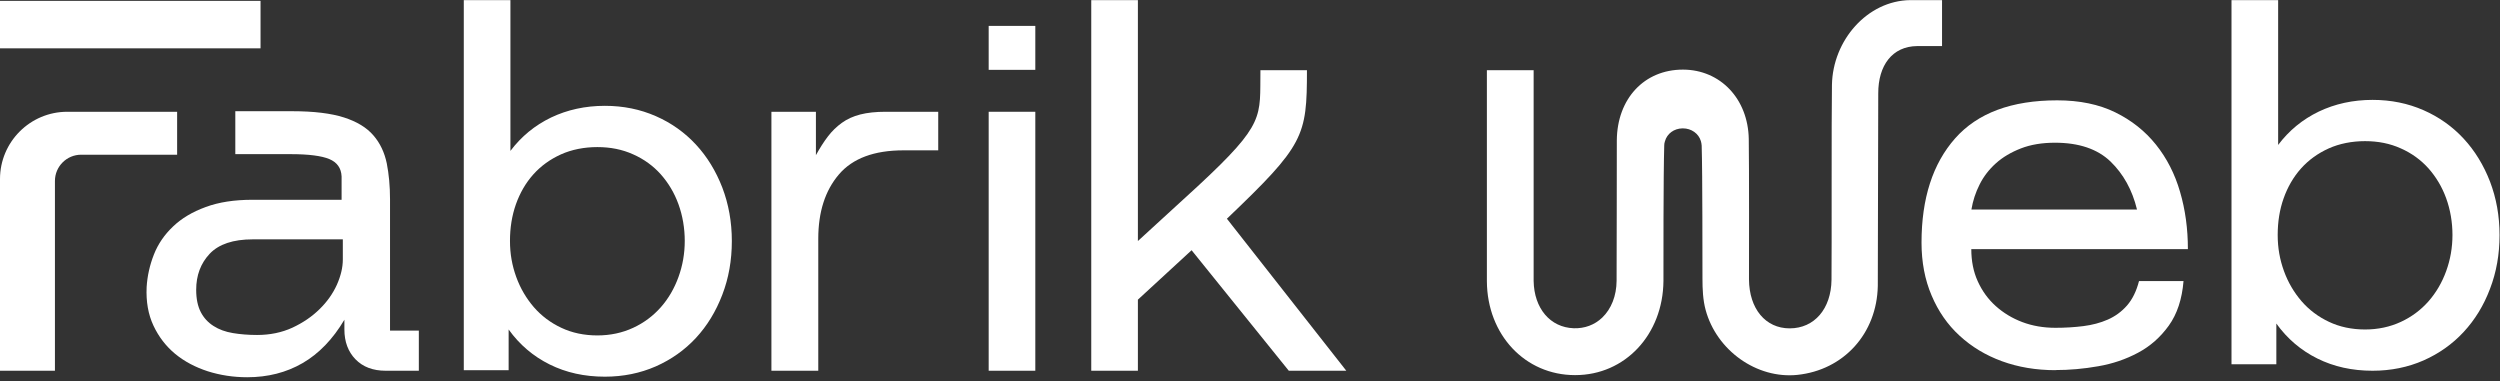 <svg width="223" height="34" viewBox="0 0 223 34" fill="none" xmlns="http://www.w3.org/2000/svg">
<rect x="0" y="0" width="223" height="34" fill="#333333" stroke="none"/>
<g clip-path="url(#clip0_14_144)">
<path d="M23.24 0.08H0V4.31H23.24V0.08Z" fill="white"/>
<path d="M15.8 9.97H6C2.69 9.97 0 12.66 0 15.97V33.07H4.9V16.14C4.9 14.85 5.95 13.8 7.24 13.8H15.8V9.97Z" fill="white"/>
<path d="M34.4 33.07C33.27 33.07 32.37 32.73 31.71 32.05C31.05 31.37 30.72 30.48 30.72 29.39V28.52C29.69 30.26 28.44 31.55 26.99 32.39C25.54 33.23 23.89 33.65 22.05 33.65C20.82 33.65 19.65 33.47 18.54 33.12C17.43 32.76 16.46 32.25 15.63 31.57C14.81 30.89 14.16 30.05 13.69 29.05C13.22 28.05 13.02 26.9 13.08 25.61C13.14 24.61 13.36 23.64 13.73 22.7C14.1 21.76 14.67 20.93 15.43 20.21C16.19 19.48 17.16 18.9 18.34 18.47C19.52 18.03 20.91 17.82 22.53 17.82H30.47V15.74C30.44 15 30.07 14.48 29.38 14.19C28.69 13.9 27.53 13.75 25.92 13.75H20.99V9.92H26.06C28 9.92 29.54 10.11 30.69 10.48C31.84 10.85 32.71 11.38 33.31 12.08C33.91 12.77 34.3 13.61 34.5 14.57C34.69 15.54 34.79 16.6 34.79 17.77V29.49H37.36V33.07H34.41H34.4ZM30.58 21.35H22.54C20.8 21.35 19.52 21.78 18.71 22.63C17.9 23.49 17.5 24.56 17.5 25.85C17.5 26.66 17.64 27.32 17.91 27.84C18.18 28.36 18.56 28.77 19.05 29.08C19.53 29.39 20.11 29.6 20.77 29.71C21.43 29.82 22.15 29.88 22.93 29.88C24.09 29.88 25.14 29.66 26.08 29.23C27.02 28.79 27.82 28.25 28.5 27.58C29.18 26.92 29.69 26.19 30.05 25.4C30.4 24.61 30.58 23.86 30.58 23.15V21.36V21.35Z" fill="white"/>
<path d="M41.37 33.02V0.01H45.53V13.46C46.5 12.17 47.71 11.18 49.16 10.48C50.61 9.79 52.21 9.44 53.95 9.44C55.6 9.44 57.11 9.75 58.5 10.36C59.89 10.97 61.08 11.82 62.08 12.9C63.08 13.98 63.86 15.26 64.43 16.73C64.99 18.2 65.28 19.79 65.28 21.5C65.28 23.21 65 24.81 64.43 26.29C63.86 27.78 63.08 29.06 62.08 30.14C61.08 31.22 59.88 32.07 58.5 32.68C57.11 33.29 55.59 33.6 53.95 33.6C52.14 33.6 50.5 33.24 49.03 32.51C47.56 31.78 46.34 30.74 45.37 29.39V33.02H41.35H41.37ZM53.28 29.92C54.44 29.92 55.51 29.69 56.48 29.24C57.45 28.79 58.27 28.17 58.95 27.4C59.63 26.63 60.15 25.73 60.52 24.71C60.89 23.69 61.08 22.62 61.08 21.49C61.08 20.36 60.89 19.24 60.52 18.22C60.15 17.2 59.62 16.32 58.95 15.56C58.27 14.8 57.45 14.2 56.48 13.77C55.51 13.33 54.45 13.12 53.28 13.12C52.11 13.12 51 13.34 50.04 13.77C49.07 14.21 48.25 14.8 47.57 15.56C46.89 16.32 46.38 17.21 46.02 18.22C45.66 19.24 45.49 20.33 45.49 21.49C45.49 22.65 45.68 23.69 46.05 24.71C46.42 25.73 46.95 26.62 47.62 27.4C48.3 28.18 49.11 28.79 50.07 29.24C51.02 29.69 52.1 29.92 53.29 29.92H53.28Z" fill="white"/>
<path d="M68.81 33.07V9.97H72.78V13.84C73.14 13.19 73.49 12.64 73.85 12.17C74.21 11.7 74.62 11.3 75.09 10.96C75.56 10.62 76.11 10.37 76.74 10.21C77.37 10.05 78.12 9.97 78.99 9.97H83.69V13.41H80.59C77.97 13.41 76.05 14.13 74.83 15.56C73.6 17 72.99 18.91 72.99 21.3V33.07H68.83H68.81Z" fill="white"/>
<path d="M88.19 2.31H92.35V6.23H88.19V2.31ZM88.19 33.07V9.97H92.35V33.07H88.19Z" fill="white"/>
<path d="M97.34 0.01H101.5V21.5L106.85 16.6C112.92 10.97 112.37 10.45 112.43 6.26H116.58C116.58 12.18 116.33 12.93 109.44 19.51L120.09 33.07H114.96L106.29 22.32L101.5 26.73V33.07H97.34V0.01Z" fill="white"/>
<path d="M183.36 33.02C181.62 33.02 180.02 32.75 178.57 32.22C177.12 31.69 175.86 30.93 174.79 29.94C173.72 28.96 172.89 27.76 172.3 26.36C171.7 24.96 171.4 23.38 171.4 21.64C171.4 17.7 172.4 14.6 174.4 12.34C176.4 10.08 179.44 8.95 183.5 8.95C185.5 8.95 187.23 9.31 188.68 10.02C190.13 10.73 191.34 11.69 192.31 12.9C193.28 14.11 194 15.52 194.46 17.11C194.93 18.71 195.16 20.41 195.16 22.22H175.84C175.84 23.29 176.03 24.25 176.42 25.1C176.81 25.96 177.34 26.69 178.02 27.3C178.7 27.91 179.49 28.39 180.39 28.73C181.29 29.07 182.28 29.24 183.34 29.24C184.21 29.24 185.04 29.19 185.83 29.09C186.62 28.99 187.35 28.8 188.01 28.51C188.67 28.22 189.25 27.8 189.73 27.25C190.21 26.7 190.57 25.97 190.8 25.07H194.77C194.64 26.68 194.2 28.01 193.46 29.04C192.72 30.07 191.81 30.88 190.72 31.46C189.64 32.04 188.45 32.45 187.16 32.67C185.87 32.9 184.59 33.01 183.33 33.01L183.36 33.02ZM190.62 18.69C190.2 16.95 189.41 15.52 188.25 14.4C187.09 13.29 185.44 12.73 183.31 12.73C182.15 12.73 181.13 12.9 180.26 13.24C179.39 13.58 178.64 14.02 178.03 14.57C177.42 15.12 176.93 15.75 176.58 16.46C176.22 17.17 175.98 17.91 175.85 18.69H190.62Z" fill="white"/>
<path d="M199.05 32.49V0.01H203.21V12.93C204.18 11.64 205.39 10.65 206.84 9.95C208.29 9.26 209.89 8.91 211.63 8.91C213.28 8.91 214.79 9.22 216.18 9.83C217.57 10.44 218.76 11.29 219.76 12.37C220.76 13.45 221.54 14.73 222.11 16.2C222.67 17.67 222.96 19.26 222.96 20.97C222.96 22.68 222.68 24.28 222.11 25.76C221.55 27.25 220.76 28.53 219.76 29.61C218.76 30.69 217.56 31.54 216.18 32.15C214.79 32.76 213.27 33.07 211.63 33.07C209.82 33.07 208.18 32.71 206.71 31.98C205.24 31.25 204.02 30.21 203.05 28.86V32.49H199.03H199.05ZM210.96 29.39C212.12 29.39 213.19 29.16 214.16 28.71C215.13 28.26 215.95 27.64 216.63 26.87C217.31 26.09 217.83 25.2 218.2 24.18C218.57 23.16 218.76 22.09 218.76 20.96C218.76 19.83 218.57 18.71 218.2 17.69C217.83 16.67 217.3 15.79 216.63 15.03C215.95 14.27 215.13 13.67 214.16 13.24C213.19 12.8 212.13 12.59 210.96 12.59C209.79 12.59 208.68 12.81 207.72 13.24C206.75 13.68 205.93 14.27 205.25 15.03C204.57 15.79 204.06 16.68 203.7 17.69C203.34 18.7 203.17 19.8 203.17 20.96C203.17 22.12 203.36 23.16 203.73 24.18C204.1 25.2 204.63 26.09 205.3 26.87C205.98 27.65 206.79 28.26 207.75 28.71C208.7 29.16 209.78 29.39 210.97 29.39H210.96Z" fill="white"/>
<path d="M171 4.11H173.23V0.01H170.39C166.56 0.06 163.48 3.6 163.41 7.57C163.36 10.39 163.4 22.49 163.37 24.96C163.34 27.55 161.84 29.29 159.64 29.29C157.48 29.29 156.03 27.54 156.01 24.93C156.01 23.29 156.03 14.94 155.99 12.4C155.93 8.82 153.46 6.22 150.13 6.21H150.11C146.67 6.21 144.25 8.8 144.22 12.52C144.21 14.48 144.22 22.84 144.2 25.05C144.19 26.39 143.73 27.55 142.92 28.33C142.23 28.99 141.34 29.31 140.38 29.28C138.28 29.21 136.84 27.51 136.8 25.06V6.26H132.63V25.09C132.66 29.87 136.04 33.46 140.49 33.46H140.51C144.96 33.46 148.34 29.84 148.38 25.06C148.38 23.67 148.37 15.61 148.45 12.97C148.45 12.85 148.47 12.73 148.51 12.61C148.7 11.92 149.32 11.46 150.09 11.45C150.09 11.45 150.1 11.45 150.11 11.45C150.87 11.45 151.52 11.91 151.72 12.59C151.76 12.73 151.78 12.86 151.79 12.99C151.87 15.57 151.85 23.48 151.86 24.86C151.86 25.78 151.9 26.75 152.14 27.64C153.12 31.27 156.71 33.81 160.32 33.44C164.46 33.01 167.42 29.75 167.5 25.5L167.54 8.34C167.53 5.85 168.78 4.13 171.01 4.11H171Z" fill="white"/>
</g>
<defs>
<clipPath id="clip0_14_144">
<rect width="222.97" height="33.64" fill="white" transform="translate(0 0.01)"/>
</clipPath>
</defs>
</svg>
